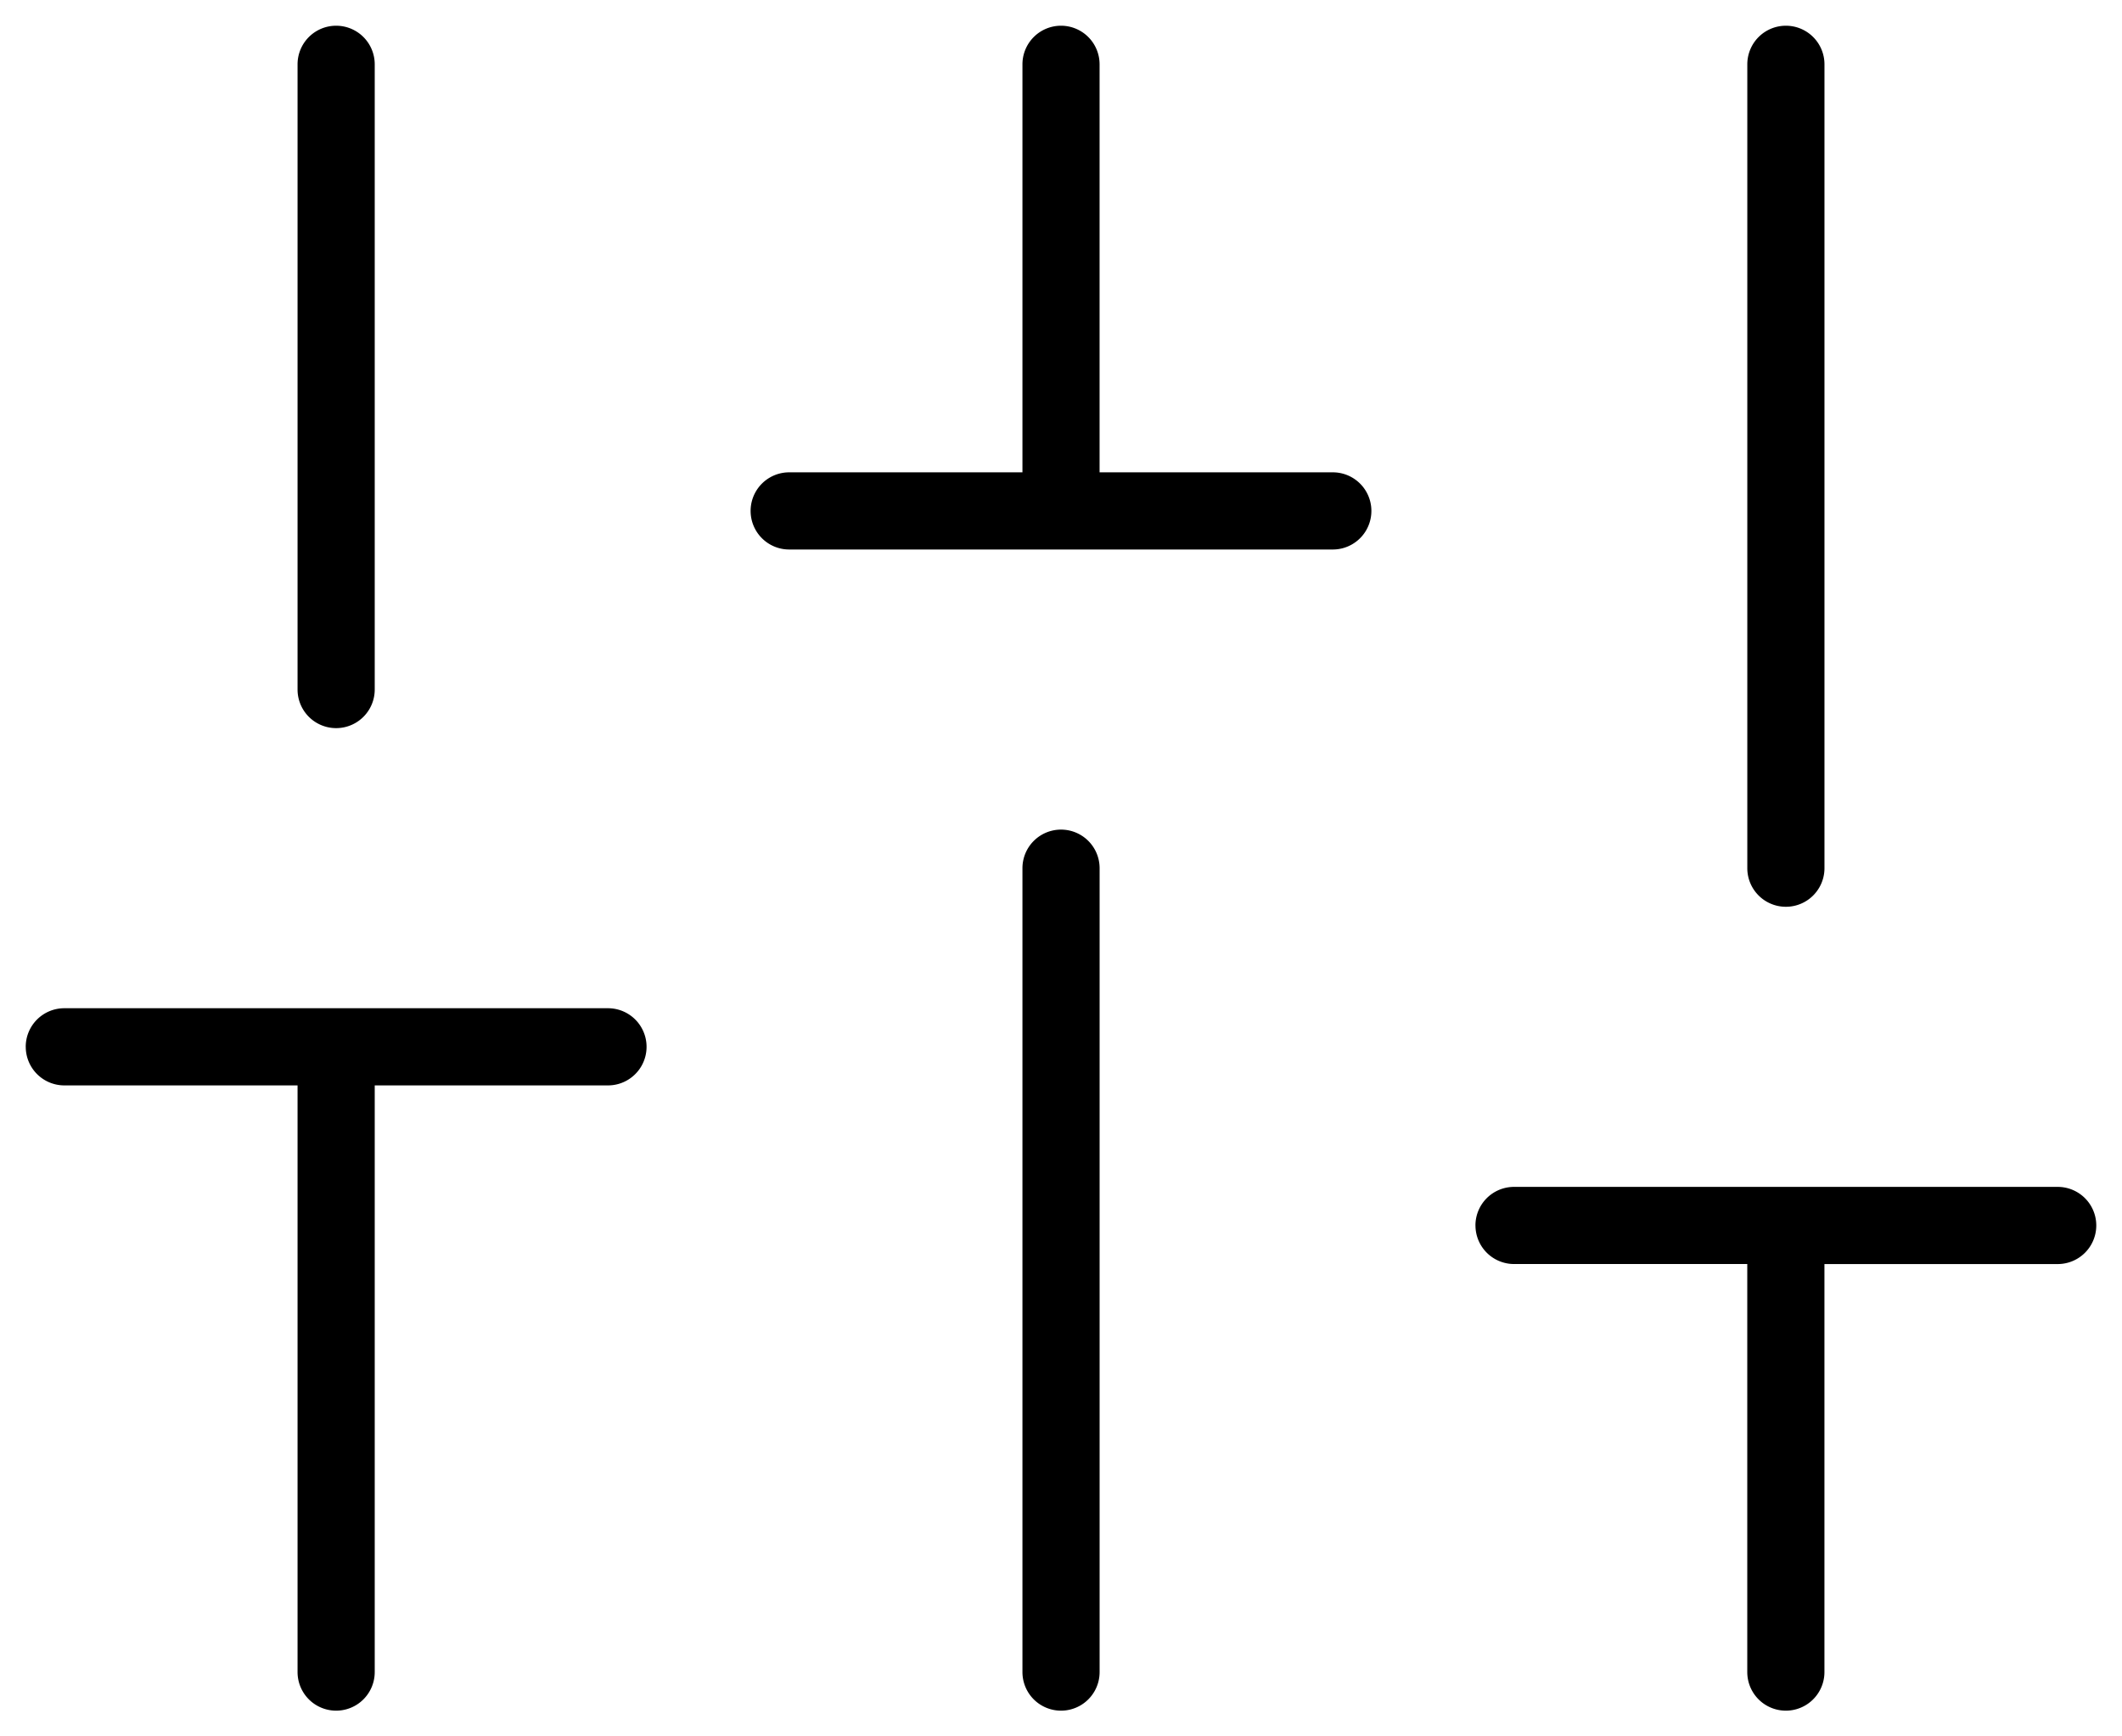 <svg xmlns="http://www.w3.org/2000/svg" fill="none" viewBox="0 0 66 54"><path fill="currentColor" fill-rule="evenodd" d="M10.455.8a1.2 1.2 0 0 1 1.2 1.2v19.444a1.2 1.2 0 1 1-2.4 0V2a1.2 1.2 0 0 1 1.2-1.2zm22.546 0A1.2 1.2 0 0 1 34.2 2v12.689h7.254a1.2 1.2 0 1 1 0 2.4H24.546a1.2 1.2 0 0 1 0-2.4h7.255V1.999A1.2 1.2 0 0 1 33 .8zm22.545 0a1.2 1.2 0 0 1 1.2 1.2v25a1.2 1.2 0 1 1-2.4 0V2a1.2 1.2 0 0 1 1.2-1.2zm-22.545 25a1.2 1.2 0 0 1 1.2 1.2v25a1.2 1.2 0 0 1-2.4 0V27a1.2 1.2 0 0 1 1.2-1.2zM.8 32.555a1.2 1.2 0 0 1 1.2-1.2h16.91a1.2 1.2 0 1 1 0 2.4h-7.255V52a1.2 1.2 0 1 1-2.4 0V33.755H2.001a1.2 1.2 0 0 1-1.2-1.2zm45.09 5.556a1.2 1.2 0 0 1 1.2-1.2H64a1.2 1.2 0 0 1 0 2.4h-7.255V52a1.2 1.2 0 1 1-2.4 0V39.31h-7.254a1.2 1.2 0 0 1-1.2-1.2z" clip-rule="evenodd"></path></svg>